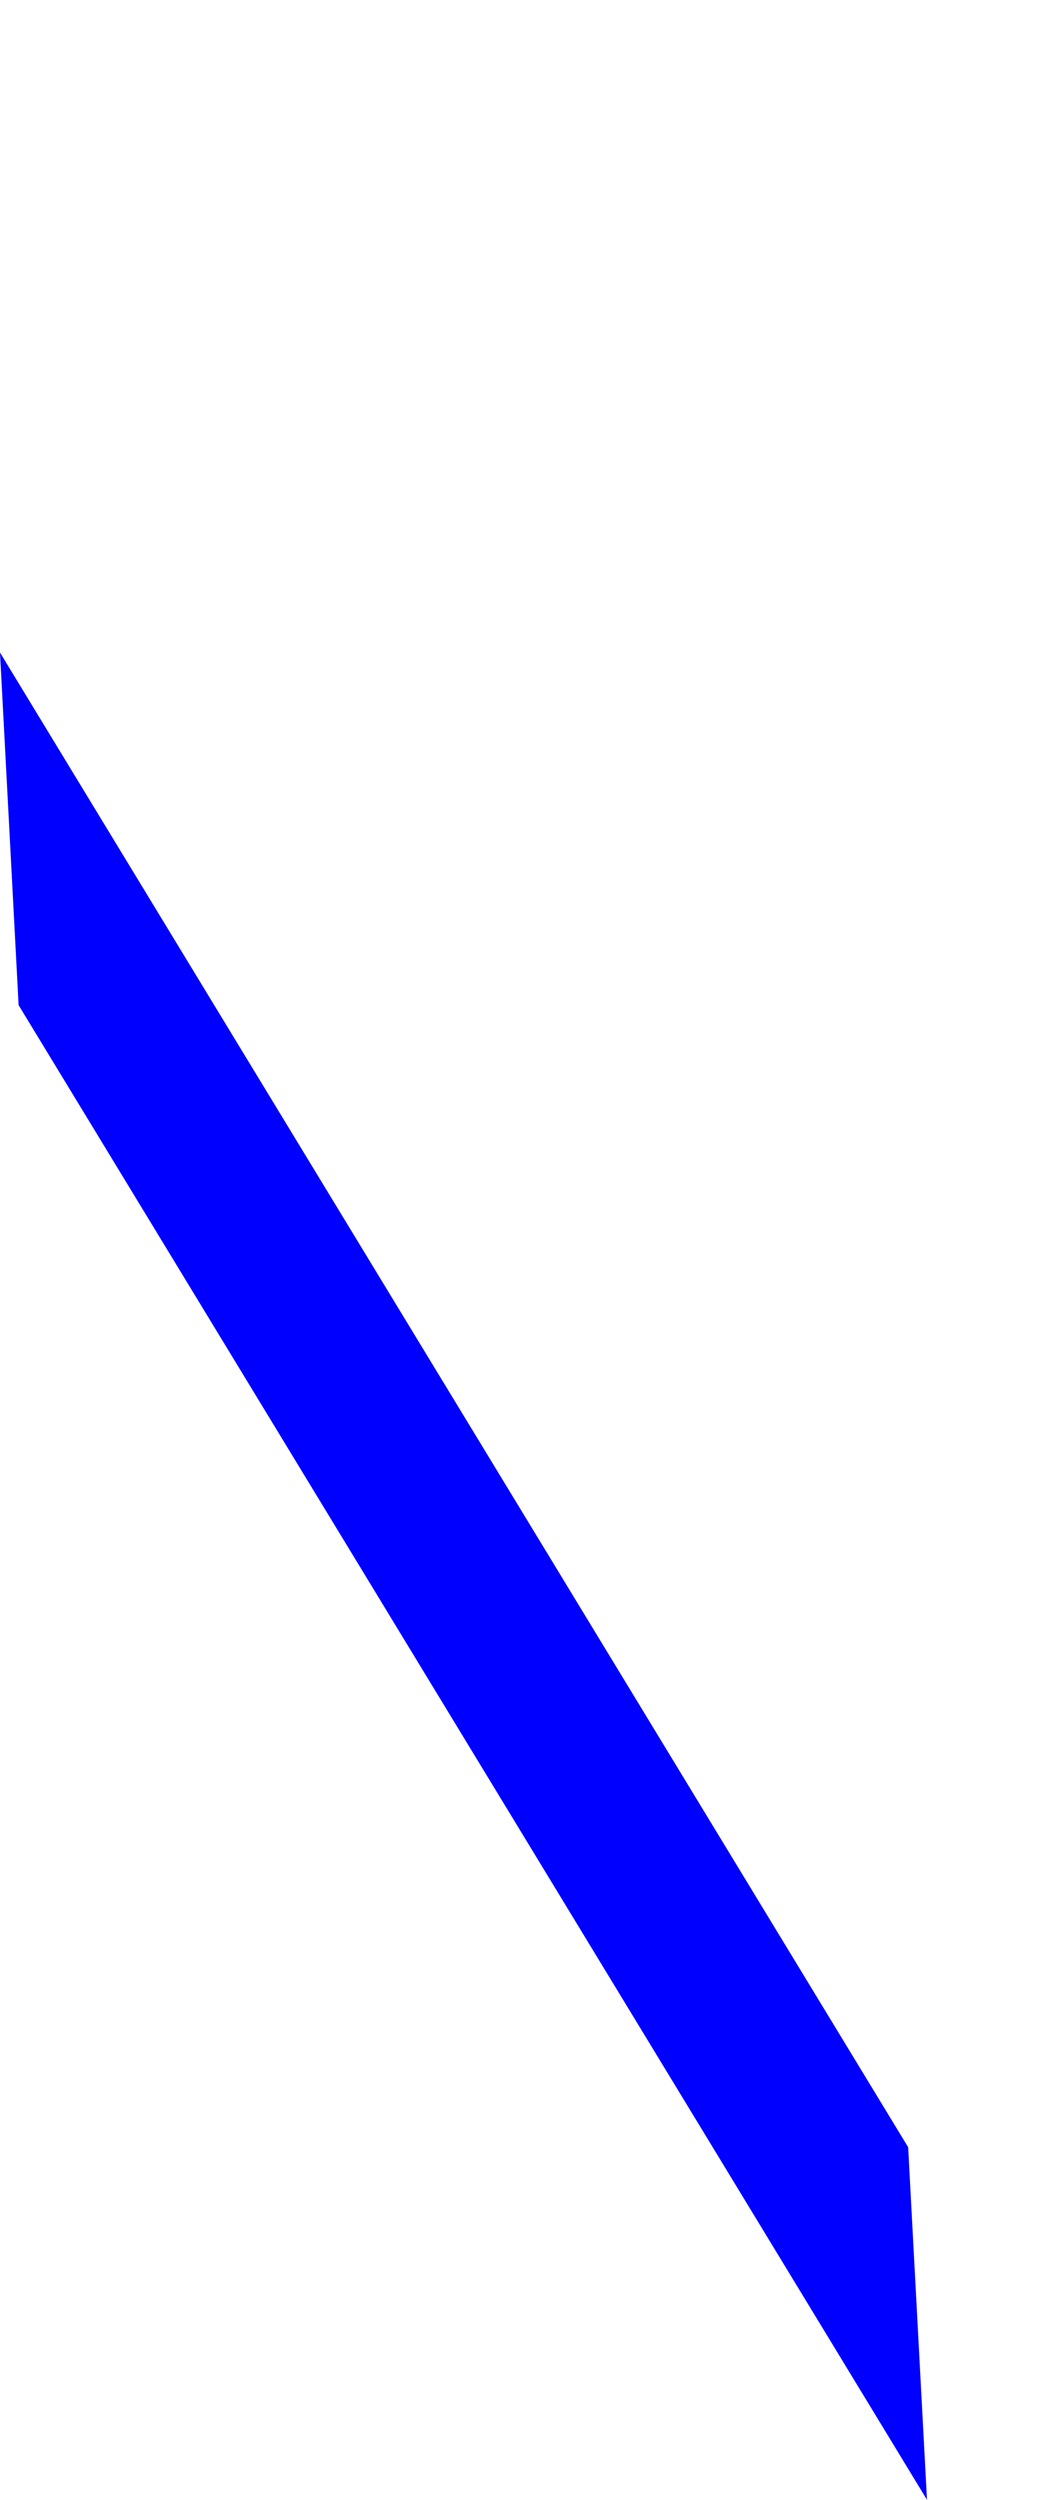 <?xml version="1.0" encoding="UTF-8" standalone="no"?>
<svg xmlns:xlink="http://www.w3.org/1999/xlink" height="584.2px" width="244.7px" xmlns="http://www.w3.org/2000/svg">
  <g transform="matrix(1.0, 0.0, 0.0, 1.0, -247.2, 19.35)">
    <path d="M247.2 133.15 L459.45 482.45 463.85 564.85 251.55 215.55 247.2 133.15" fill="#0000ff" fill-rule="evenodd" stroke="none">
      <animate attributeName="fill" dur="2s" repeatCount="indefinite" values="#0000ff;#0000ff"/>
      <animate attributeName="fill-opacity" dur="2s" repeatCount="indefinite" values="1.0;1.0"/>
      <animate attributeName="d" dur="2s" repeatCount="indefinite" values="M247.2 133.15 L459.45 482.45 463.85 564.85 251.55 215.55 247.2 133.15;M275.25 -19.35 L487.5 329.95 491.9 412.35 279.6 63.05 275.25 -19.35"/>
    </path>
    <path d="M247.2 133.15 L251.55 215.55 463.85 564.85 459.45 482.45 247.2 133.15" fill="none" stroke="#000000" stroke-linecap="round" stroke-linejoin="round" stroke-opacity="0.0" stroke-width="1.0">
      <animate attributeName="stroke" dur="2s" repeatCount="indefinite" values="#000000;#000001"/>
      <animate attributeName="stroke-width" dur="2s" repeatCount="indefinite" values="0.0;0.0"/>
      <animate attributeName="fill-opacity" dur="2s" repeatCount="indefinite" values="0.0;0.0"/>
      <animate attributeName="d" dur="2s" repeatCount="indefinite" values="M247.2 133.15 L251.55 215.55 463.85 564.85 459.45 482.45 247.2 133.15;M275.25 -19.35 L279.6 63.05 491.9 412.35 487.5 329.95 275.25 -19.35"/>
    </path>
  </g>
</svg>
